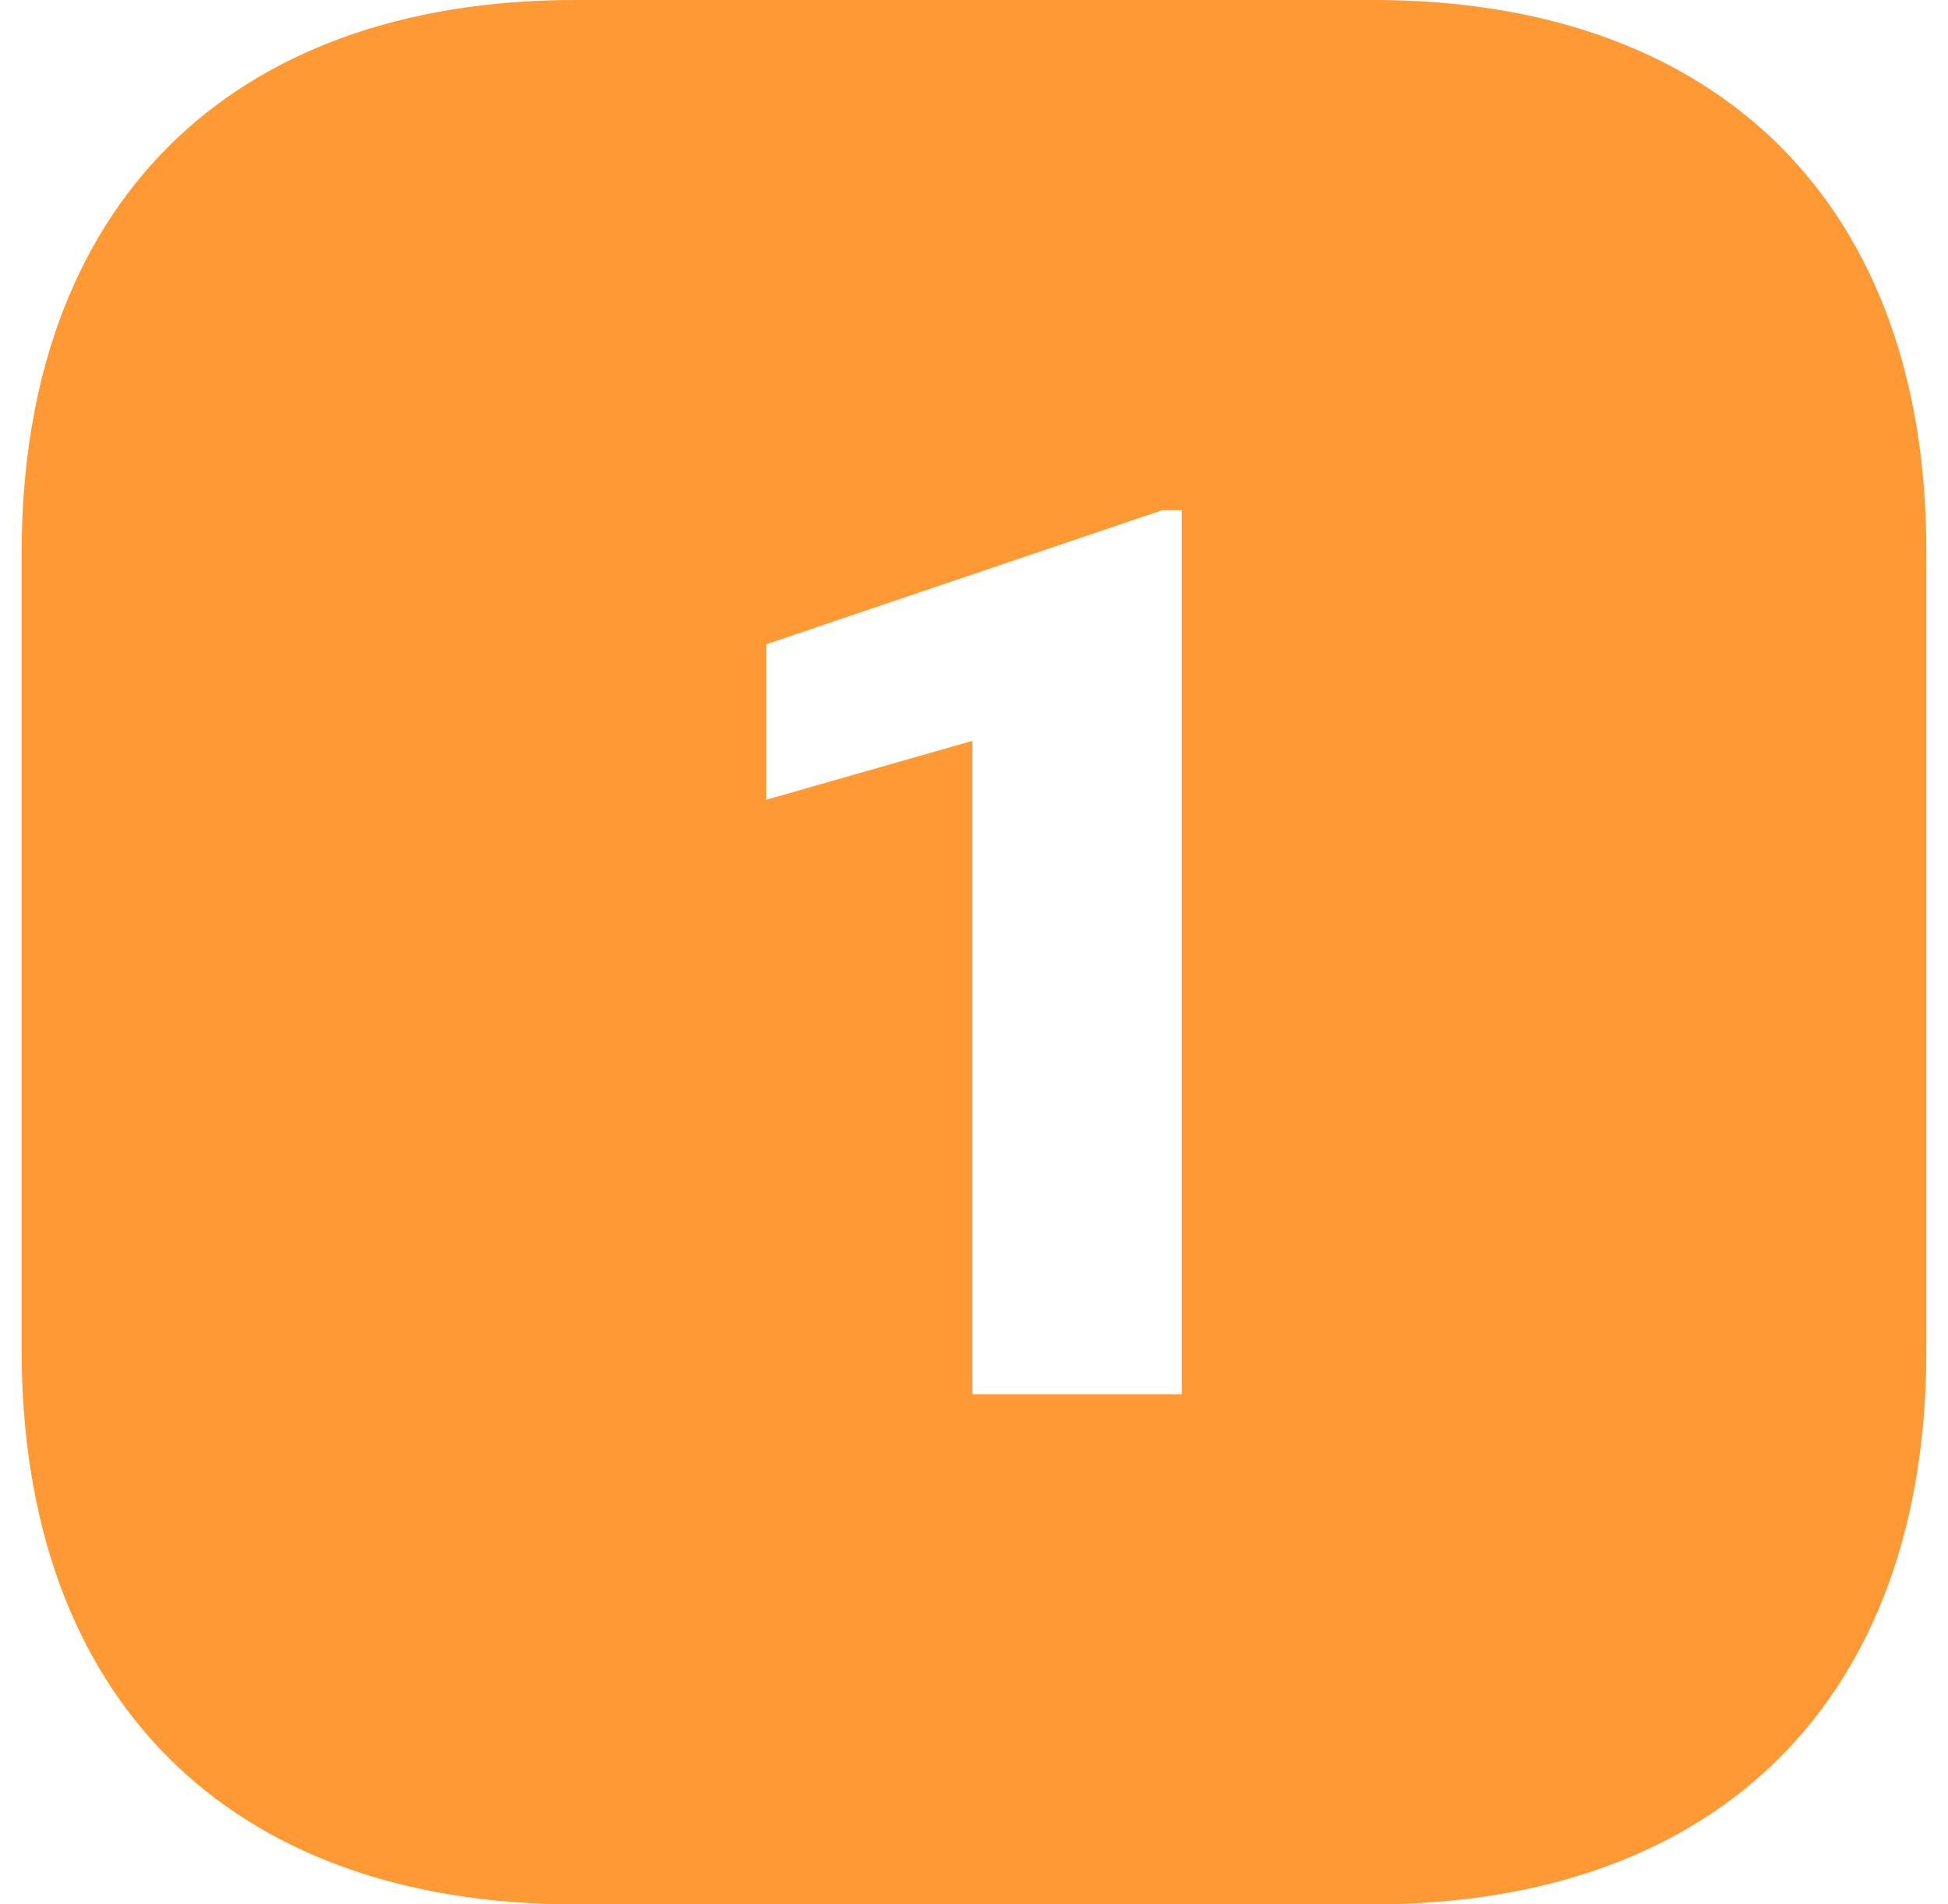 <svg width="45" height="44" viewBox="0 0 45 44" fill="none" xmlns="http://www.w3.org/2000/svg">
<path fill-rule="evenodd" clip-rule="evenodd" d="M13.288 0H31.734C39.746 0 44.522 4.774 44.5 12.782V31.218C44.5 39.226 39.724 44 31.712 44H13.288C5.276 44 0.5 39.226 0.5 31.196V12.782C0.5 4.774 5.276 0 13.288 0ZM27.3 32.214V11.786H26.855L17.7 14.886V18.478L22.464 17.117V32.214H27.3Z" fill="#FF9933"/>
</svg>
